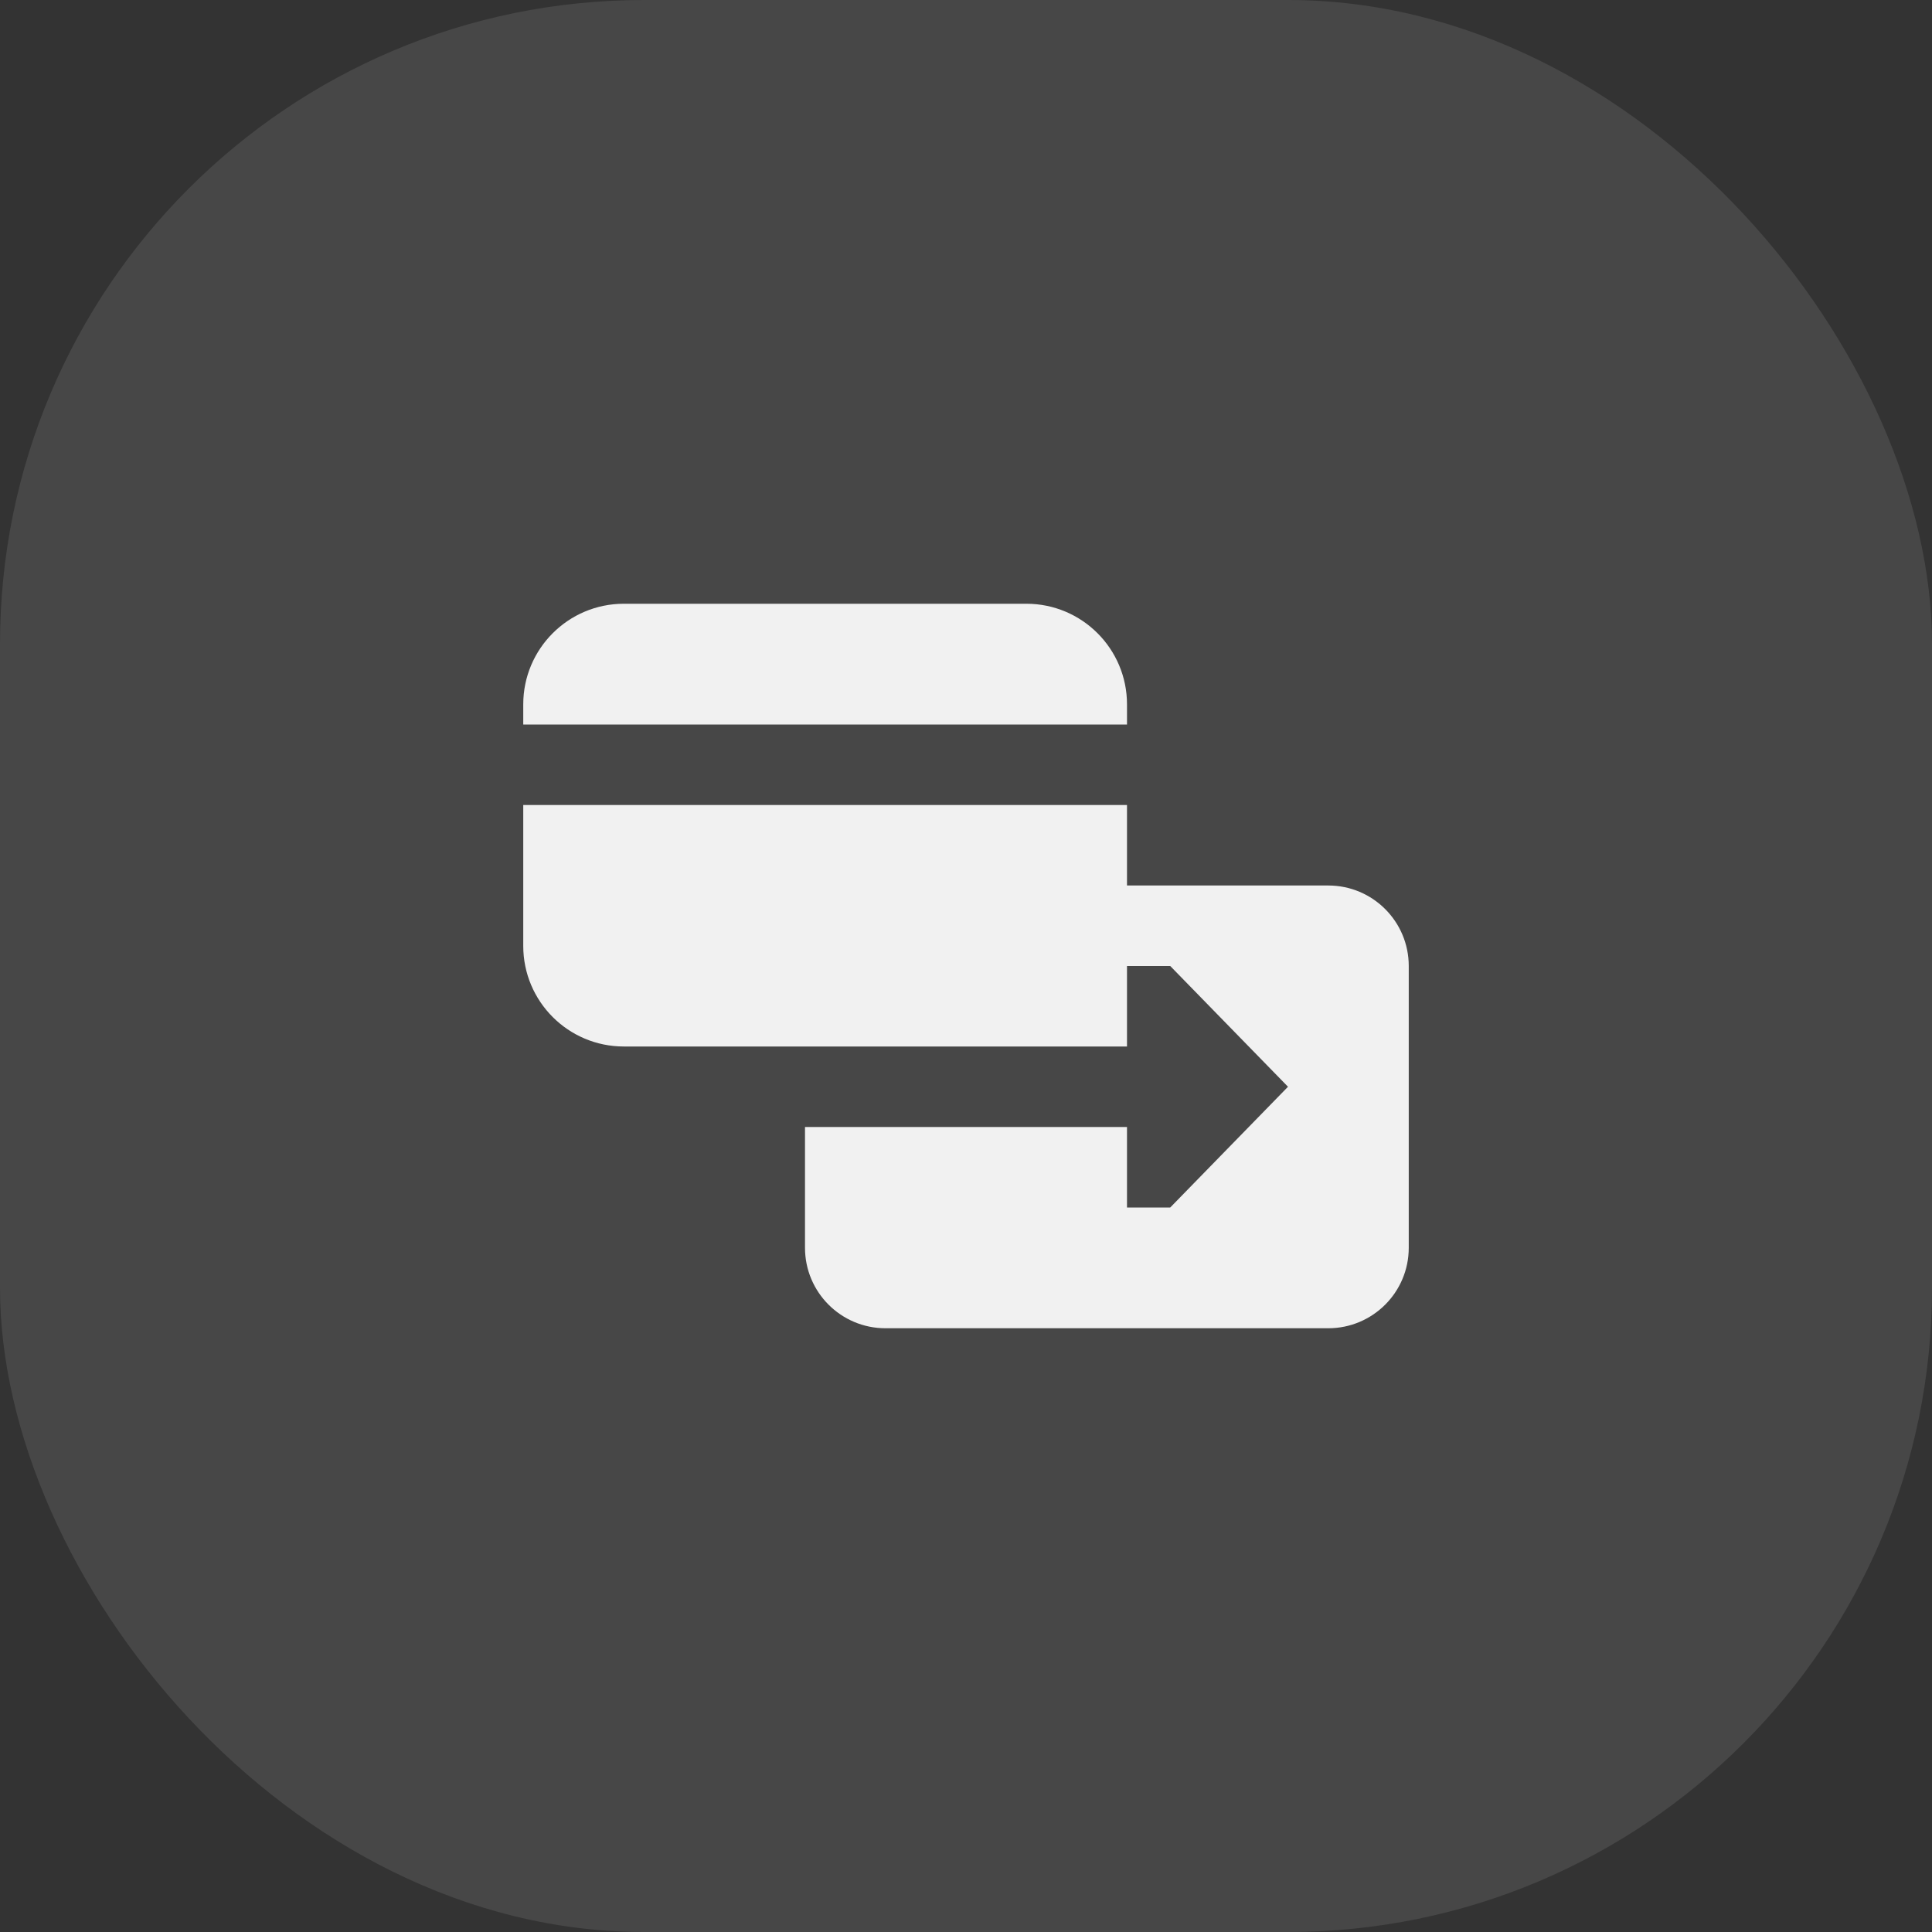 <svg fill="none" height="48" viewBox="0 0 48 48" width="48" xmlns="http://www.w3.org/2000/svg"><rect x="0" y="0" width="48" height="48" fill="#333333" stroke="none"/><rect fill="#fff" fill-opacity=".1" height="48" rx="16" width="48"/><g fill="#f1f1f1"><path d="m15.5 15c-1.381 0-2.5 1.119-2.5 2.5v.5h15v-.5c0-1.381-1.119-2.5-2.5-2.5z"/><path d="m28 20h-15v3.5c0 1.381 1.119 2.5 2.5 2.5h12.5v-2h1.074l2.926 3-2.926 3h-1.074v-2h-8v3c0 1.105.895 2 2 2h11c1.105 0 2-.895 2-2v-7c0-1.105-.895-2-2-2h-5z"/></g></svg>